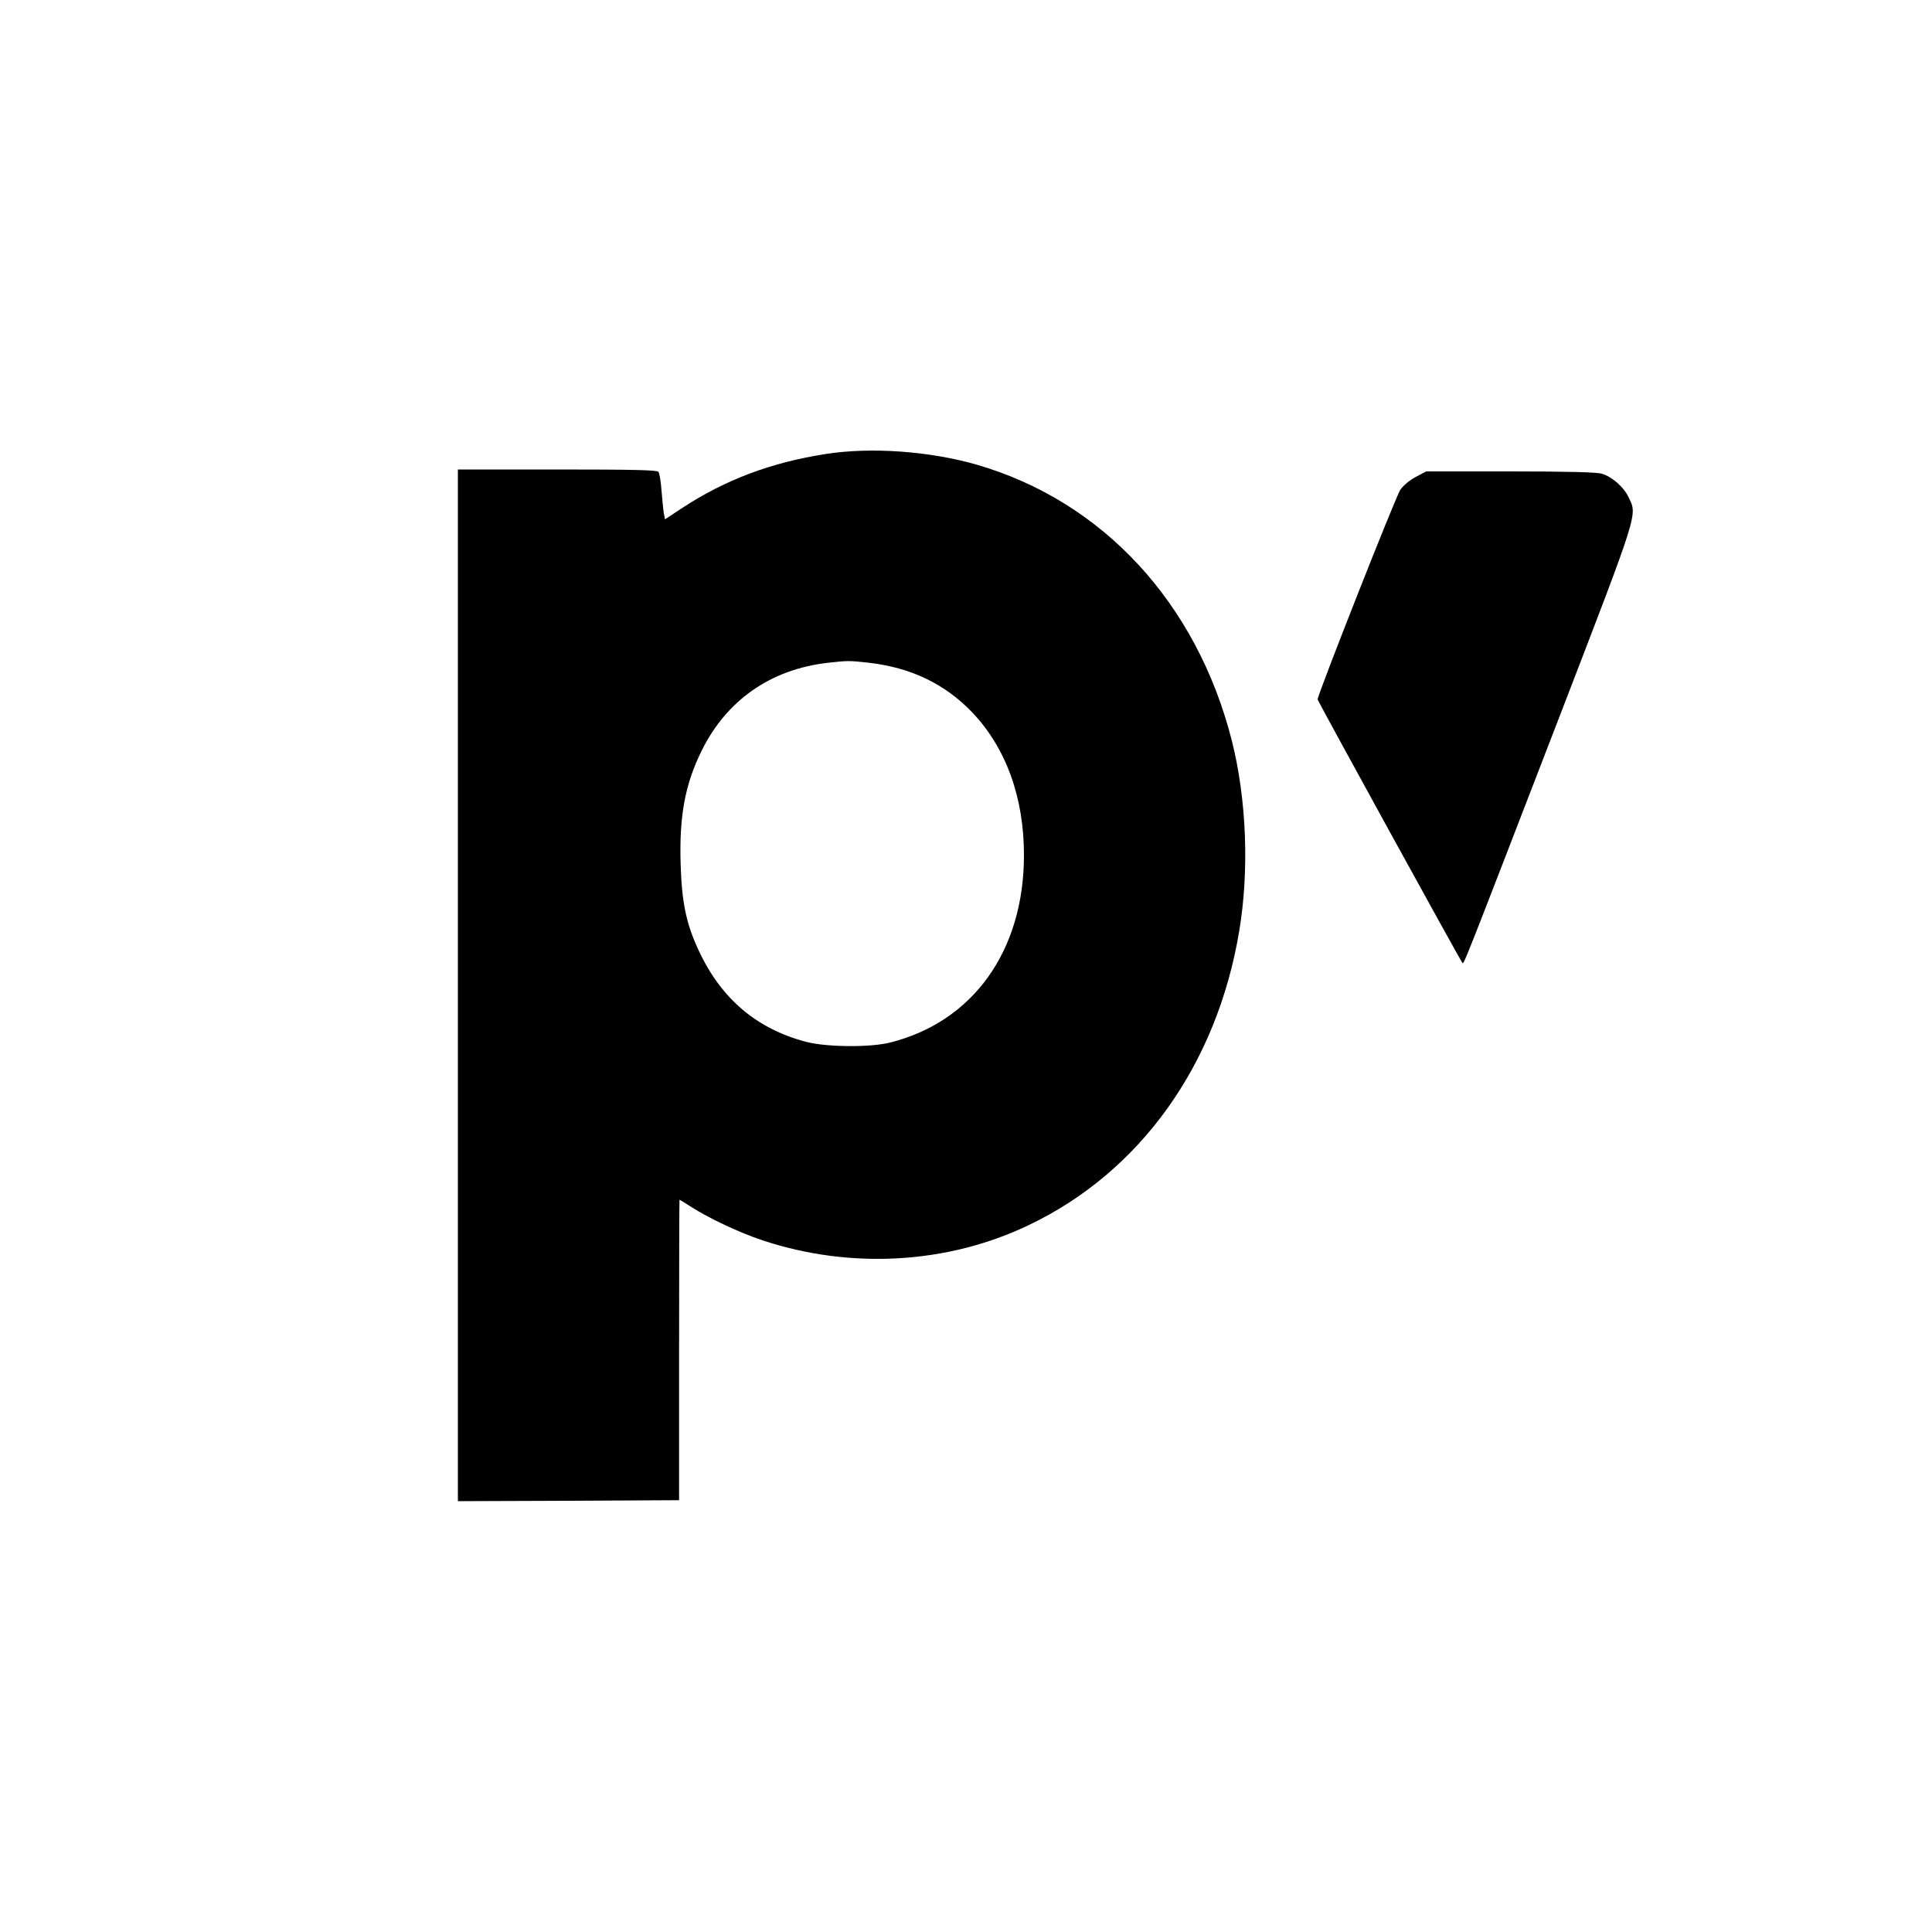 <?xml version="1.0" standalone="no"?>
<!DOCTYPE svg PUBLIC "-//W3C//DTD SVG 20010904//EN"
 "http://www.w3.org/TR/2001/REC-SVG-20010904/DTD/svg10.dtd">
<svg version="1.0" xmlns="http://www.w3.org/2000/svg"
 width="1000pt" height="1000pt" viewBox="0 0 1000 1000"
 preserveAspectRatio="xMidYMid meet">
<g transform="translate(0,1000) scale(0.1,-0.1)"
fill="#000000" stroke="none">
<path d="M4273 7650 c-282 -44 -518 -133 -740 -278 l-91 -60 -6 31 c-3 18 -8
70 -12 117 -3 47 -11 91 -16 98 -8 9 -125 12 -524 12 l-514 0 0 -2670 0 -2670
573 2 572 3 0 778 c0 427 1 777 2 777 2 0 27 -15 56 -34 96 -62 254 -136 374
-176 455 -151 957 -123 1378 79 577 275 974 830 1089 1521 53 315 38 685 -38
986 -181 713 -668 1240 -1321 1429 -244 70 -547 92 -782 55z m222 -1080 c220
-25 396 -110 537 -257 175 -184 268 -440 268 -739 0 -496 -264 -864 -696 -971
-104 -25 -324 -23 -430 4 -256 67 -440 222 -556 470 -66 140 -89 251 -95 449
-8 250 23 416 109 589 129 261 357 420 650 454 104 12 113 12 213 1z"/>
<path d="M7329 7532 c-32 -17 -65 -44 -81 -67 -23 -33 -428 -1060 -428 -1085
0 -8 738 -1351 749 -1363 8 -9 -8 -50 506 1282 412 1070 400 1033 354 1128
-25 53 -86 106 -138 121 -26 8 -172 12 -474 12 l-435 0 -53 -28z"/>
</g>
</svg>
